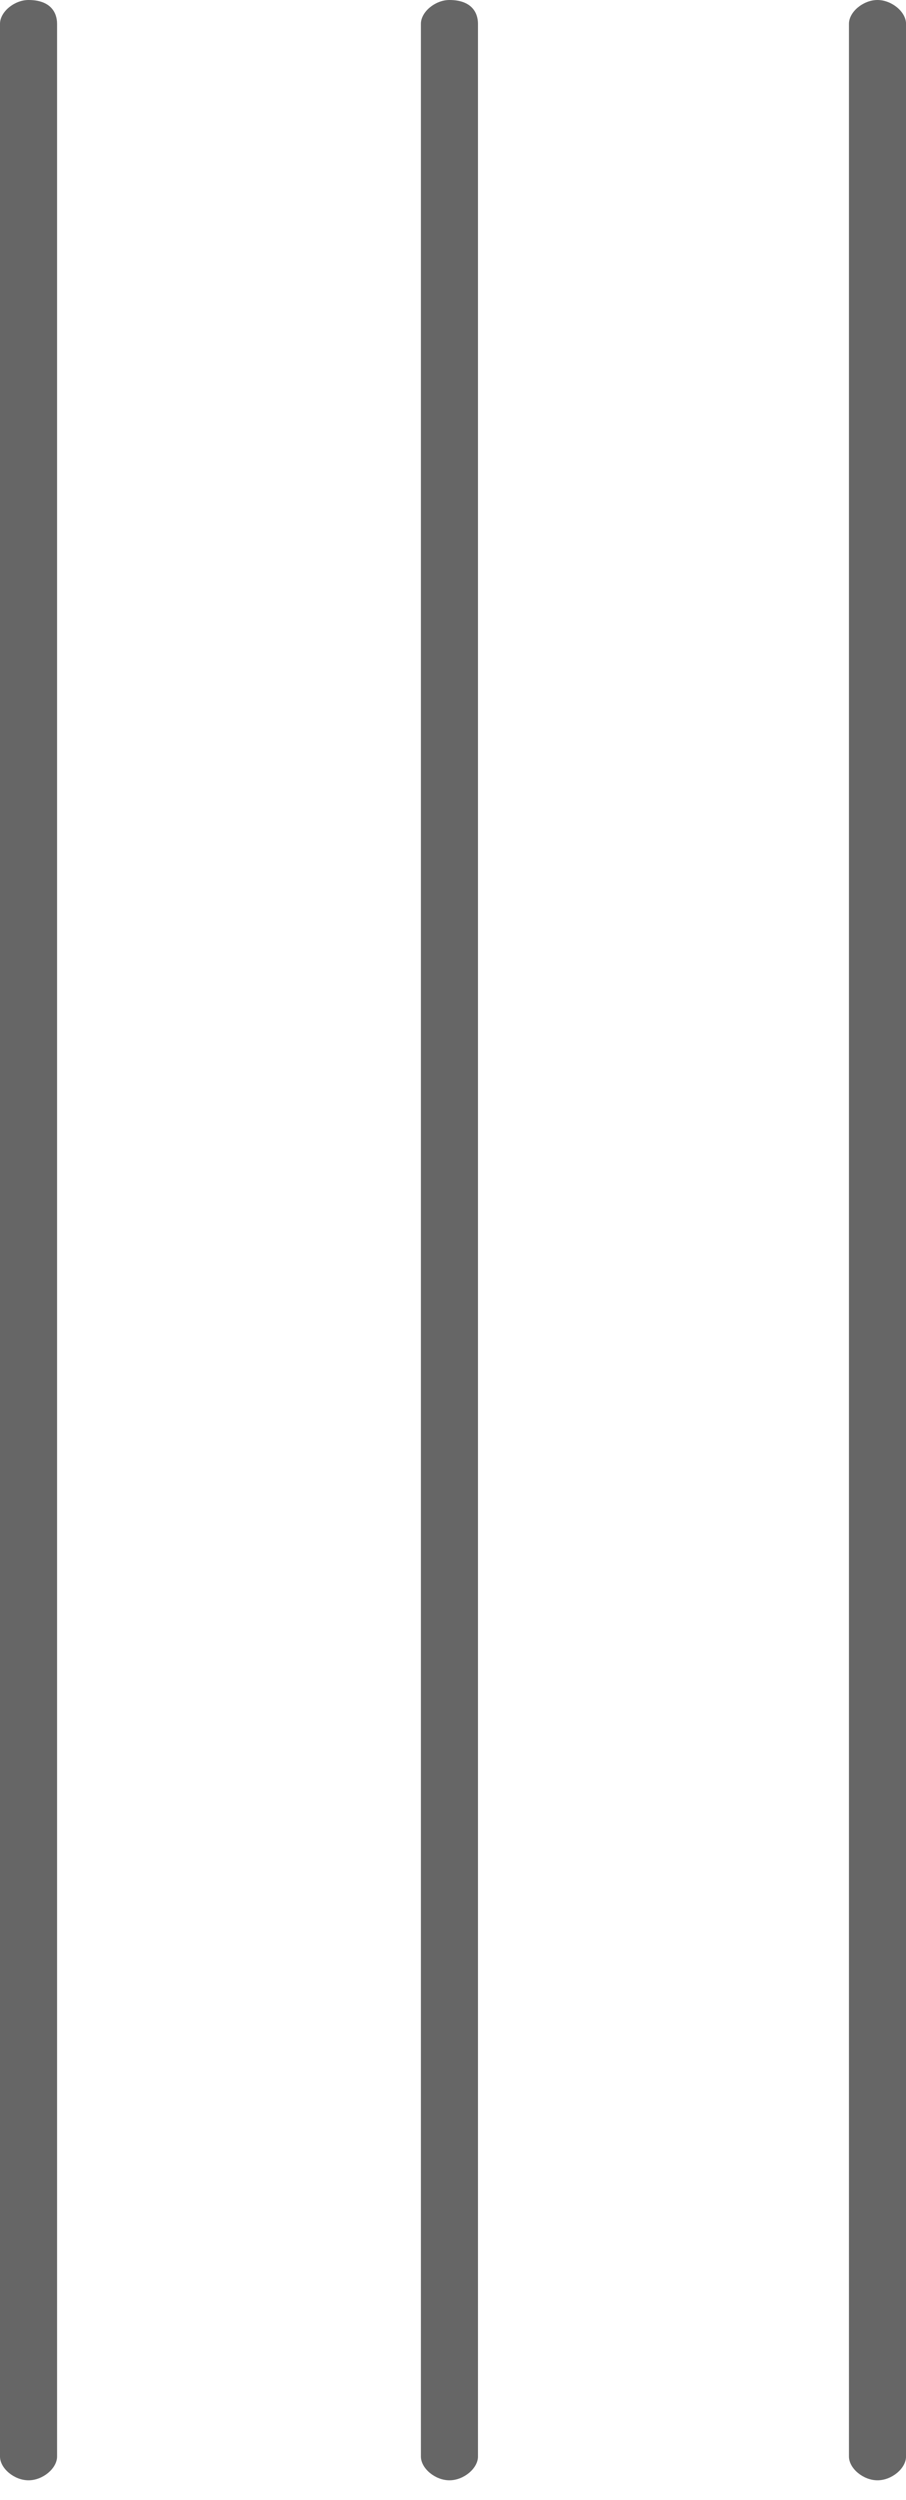 <svg width="33" height="91" viewBox="0 0 33 91" fill="none" xmlns="http://www.w3.org/2000/svg">
<path d="M33.001 0.866L33.001 89.418C33.001 89.851 32.481 90.284 31.961 90.284C31.442 90.284 30.922 89.851 30.922 89.418L30.922 0.866C30.922 0.433 31.442 -1.17021e-05 31.961 -1.17248e-05C32.481 -1.17476e-05 33.001 0.433 33.001 0.866Z" fill="#666666"/>
<path d="M17.41 0.866L17.41 89.418C17.41 89.851 16.89 90.284 16.37 90.284C15.851 90.284 15.331 89.851 15.331 89.418L15.331 0.866C15.331 0.433 15.851 -1.17021e-05 16.37 -1.17248e-05C17.15 -1.17589e-05 17.41 0.433 17.41 0.866Z" fill="#666666"/>
<path d="M2.079 0.866L2.079 89.418C2.079 89.851 1.559 90.284 1.039 90.284C0.52 90.284 -1.89271e-08 89.851 -3.78548e-08 89.418L-3.90857e-06 0.866C-3.9275e-06 0.433 0.52 -1.17021e-05 1.039 -1.17248e-05C1.819 -1.17589e-05 2.079 0.433 2.079 0.866Z" fill="#666666"/>
</svg>
